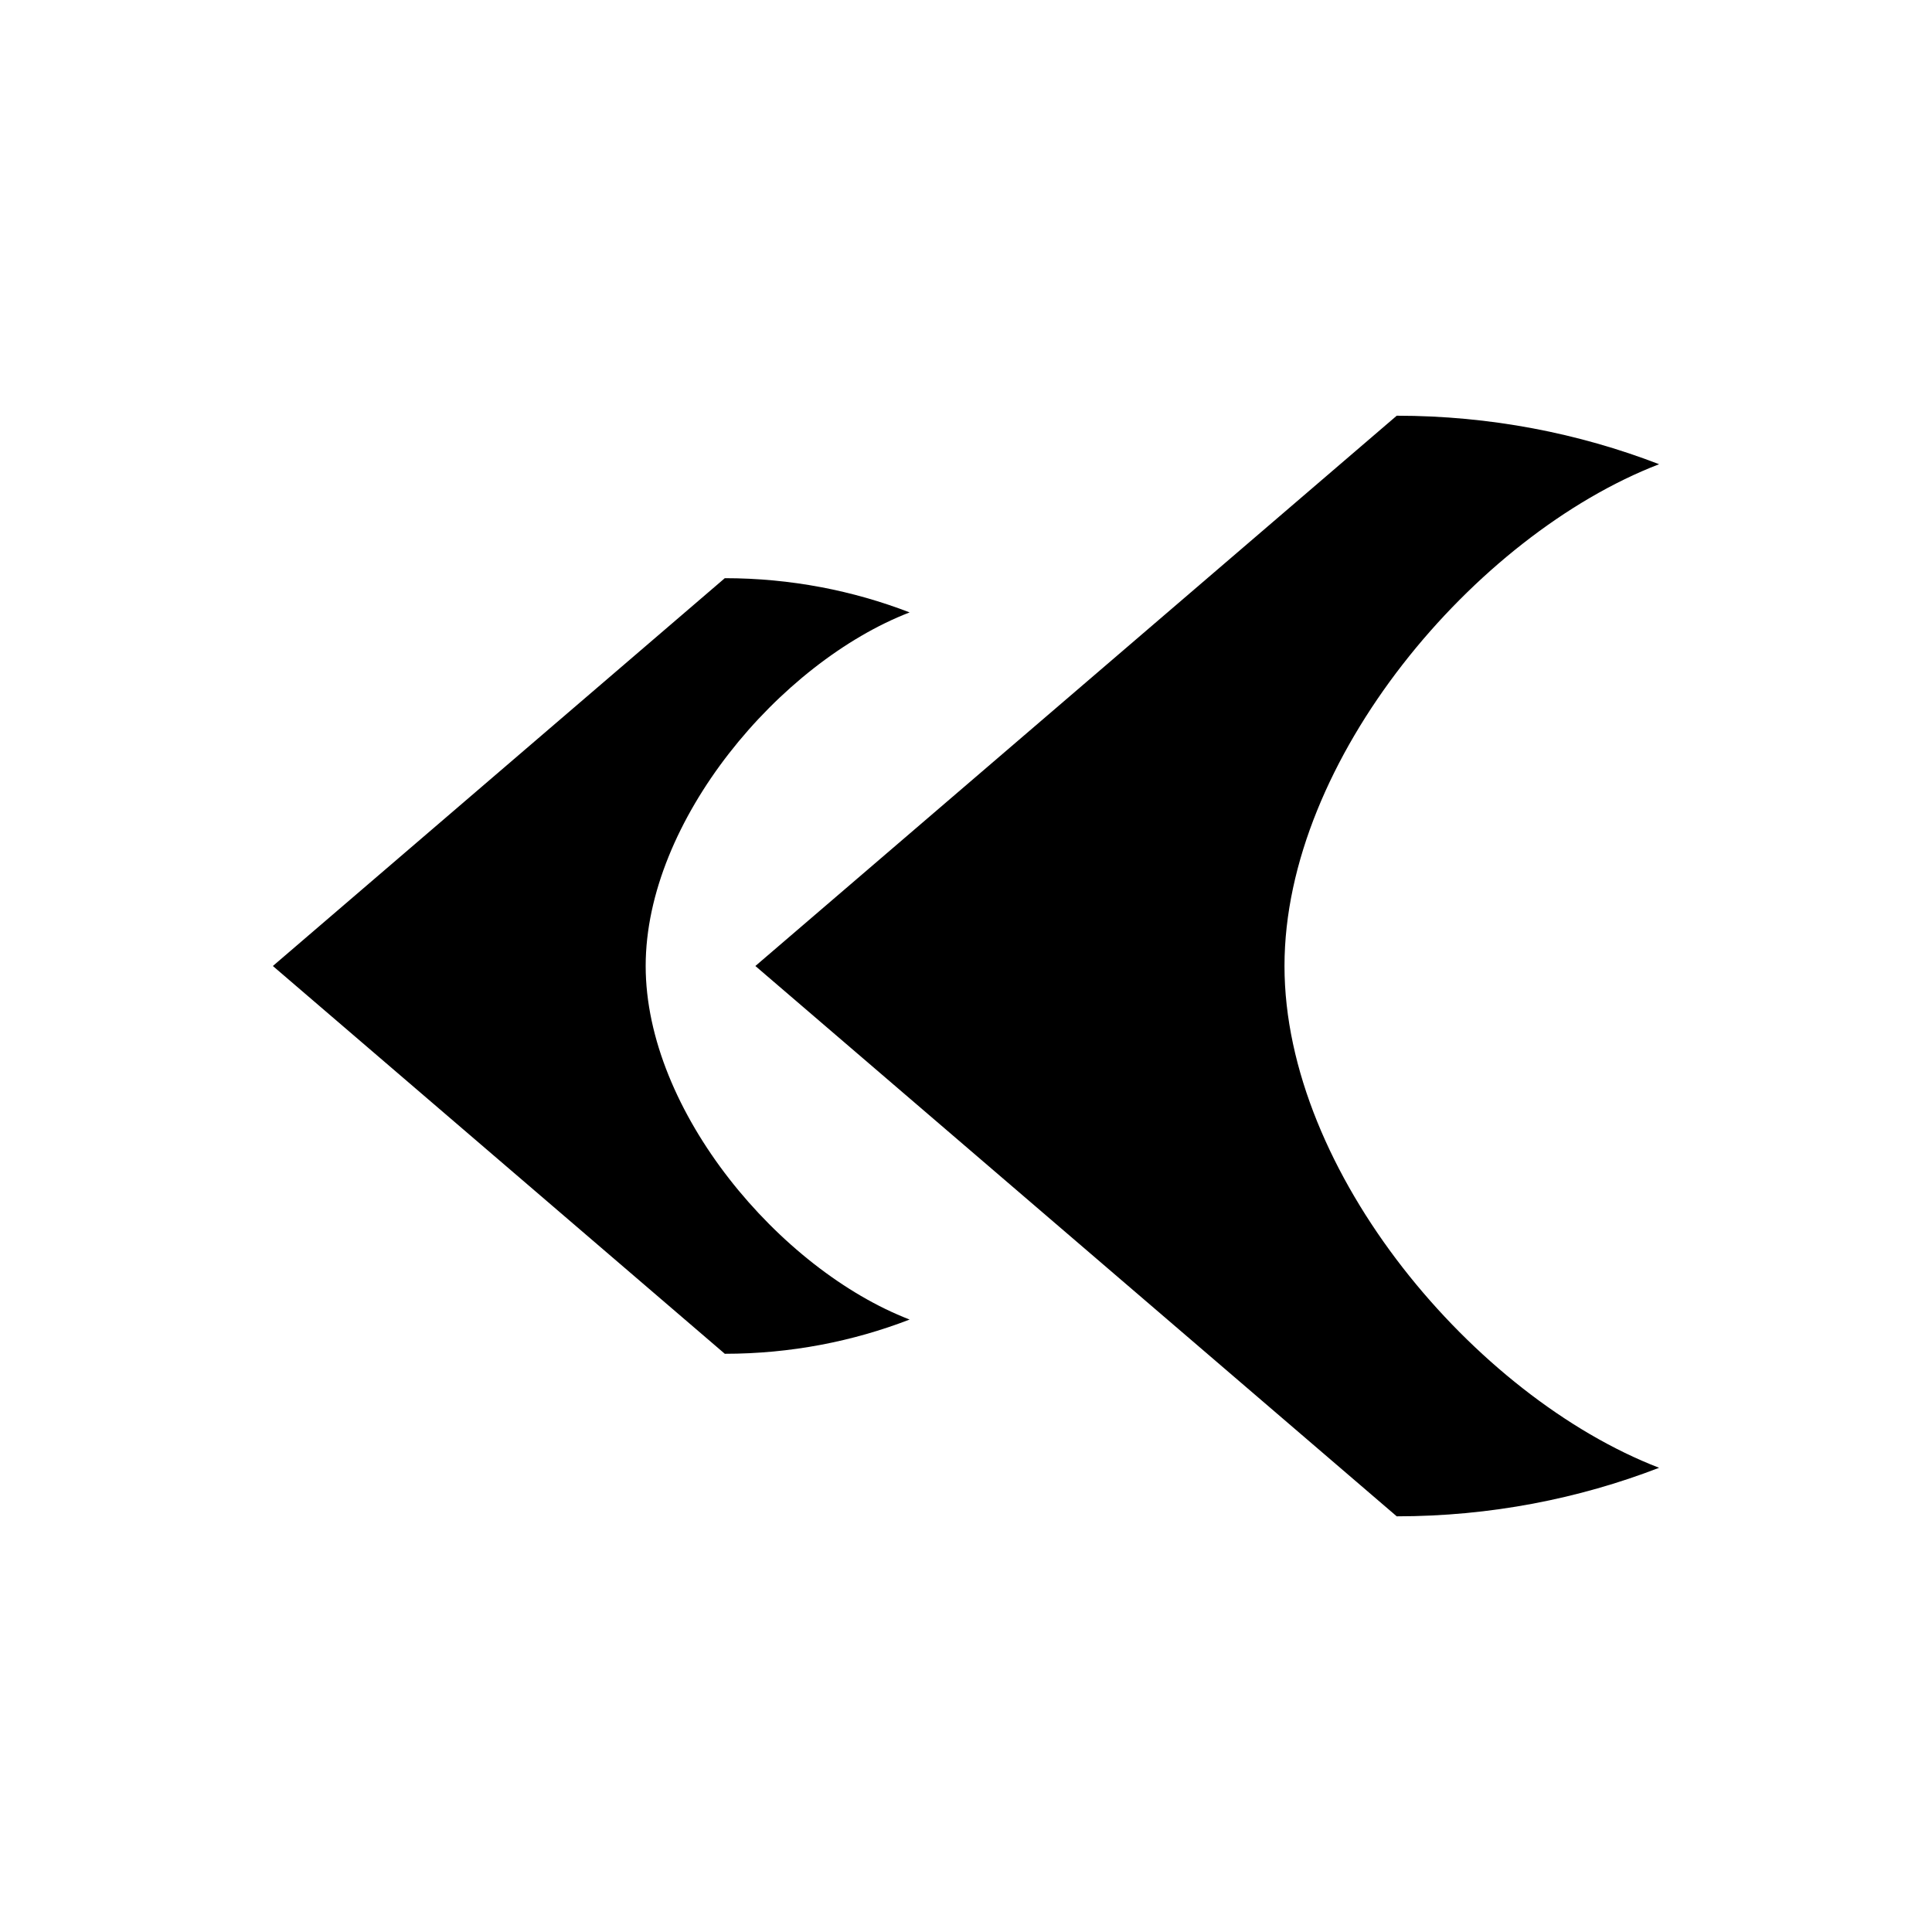 <?xml version="1.0" encoding="UTF-8"?>
<!-- Uploaded to: ICON Repo, www.svgrepo.com, Generator: ICON Repo Mixer Tools -->
<svg fill="#000000" width="800px" height="800px" version="1.1" viewBox="144 144 512 512" xmlns="http://www.w3.org/2000/svg">
 <g>
  <path d="m583.68 267.02c-21.25-8.191-44.738-12.852-69.547-12.852h-0.016l0.016 0.012-169.95 145.82 169.95 145.83-0.016 0.012h0.016c24.809 0 48.297-4.664 69.547-12.863-48.832-18.84-99.277-78.301-99.277-132.98 0-54.699 50.445-114.13 99.277-132.98z"/>
  <path d="m336.06 502.75-0.016 0.016h0.016c17.469 0 34.023-3.289 49-9.074-34.41-13.273-69.949-55.168-69.949-93.699s35.539-80.414 69.949-93.699c-14.977-5.777-31.531-9.07-49-9.07h-0.016l0.016 0.016-119.75 102.76z"/>
 </g>
</svg>